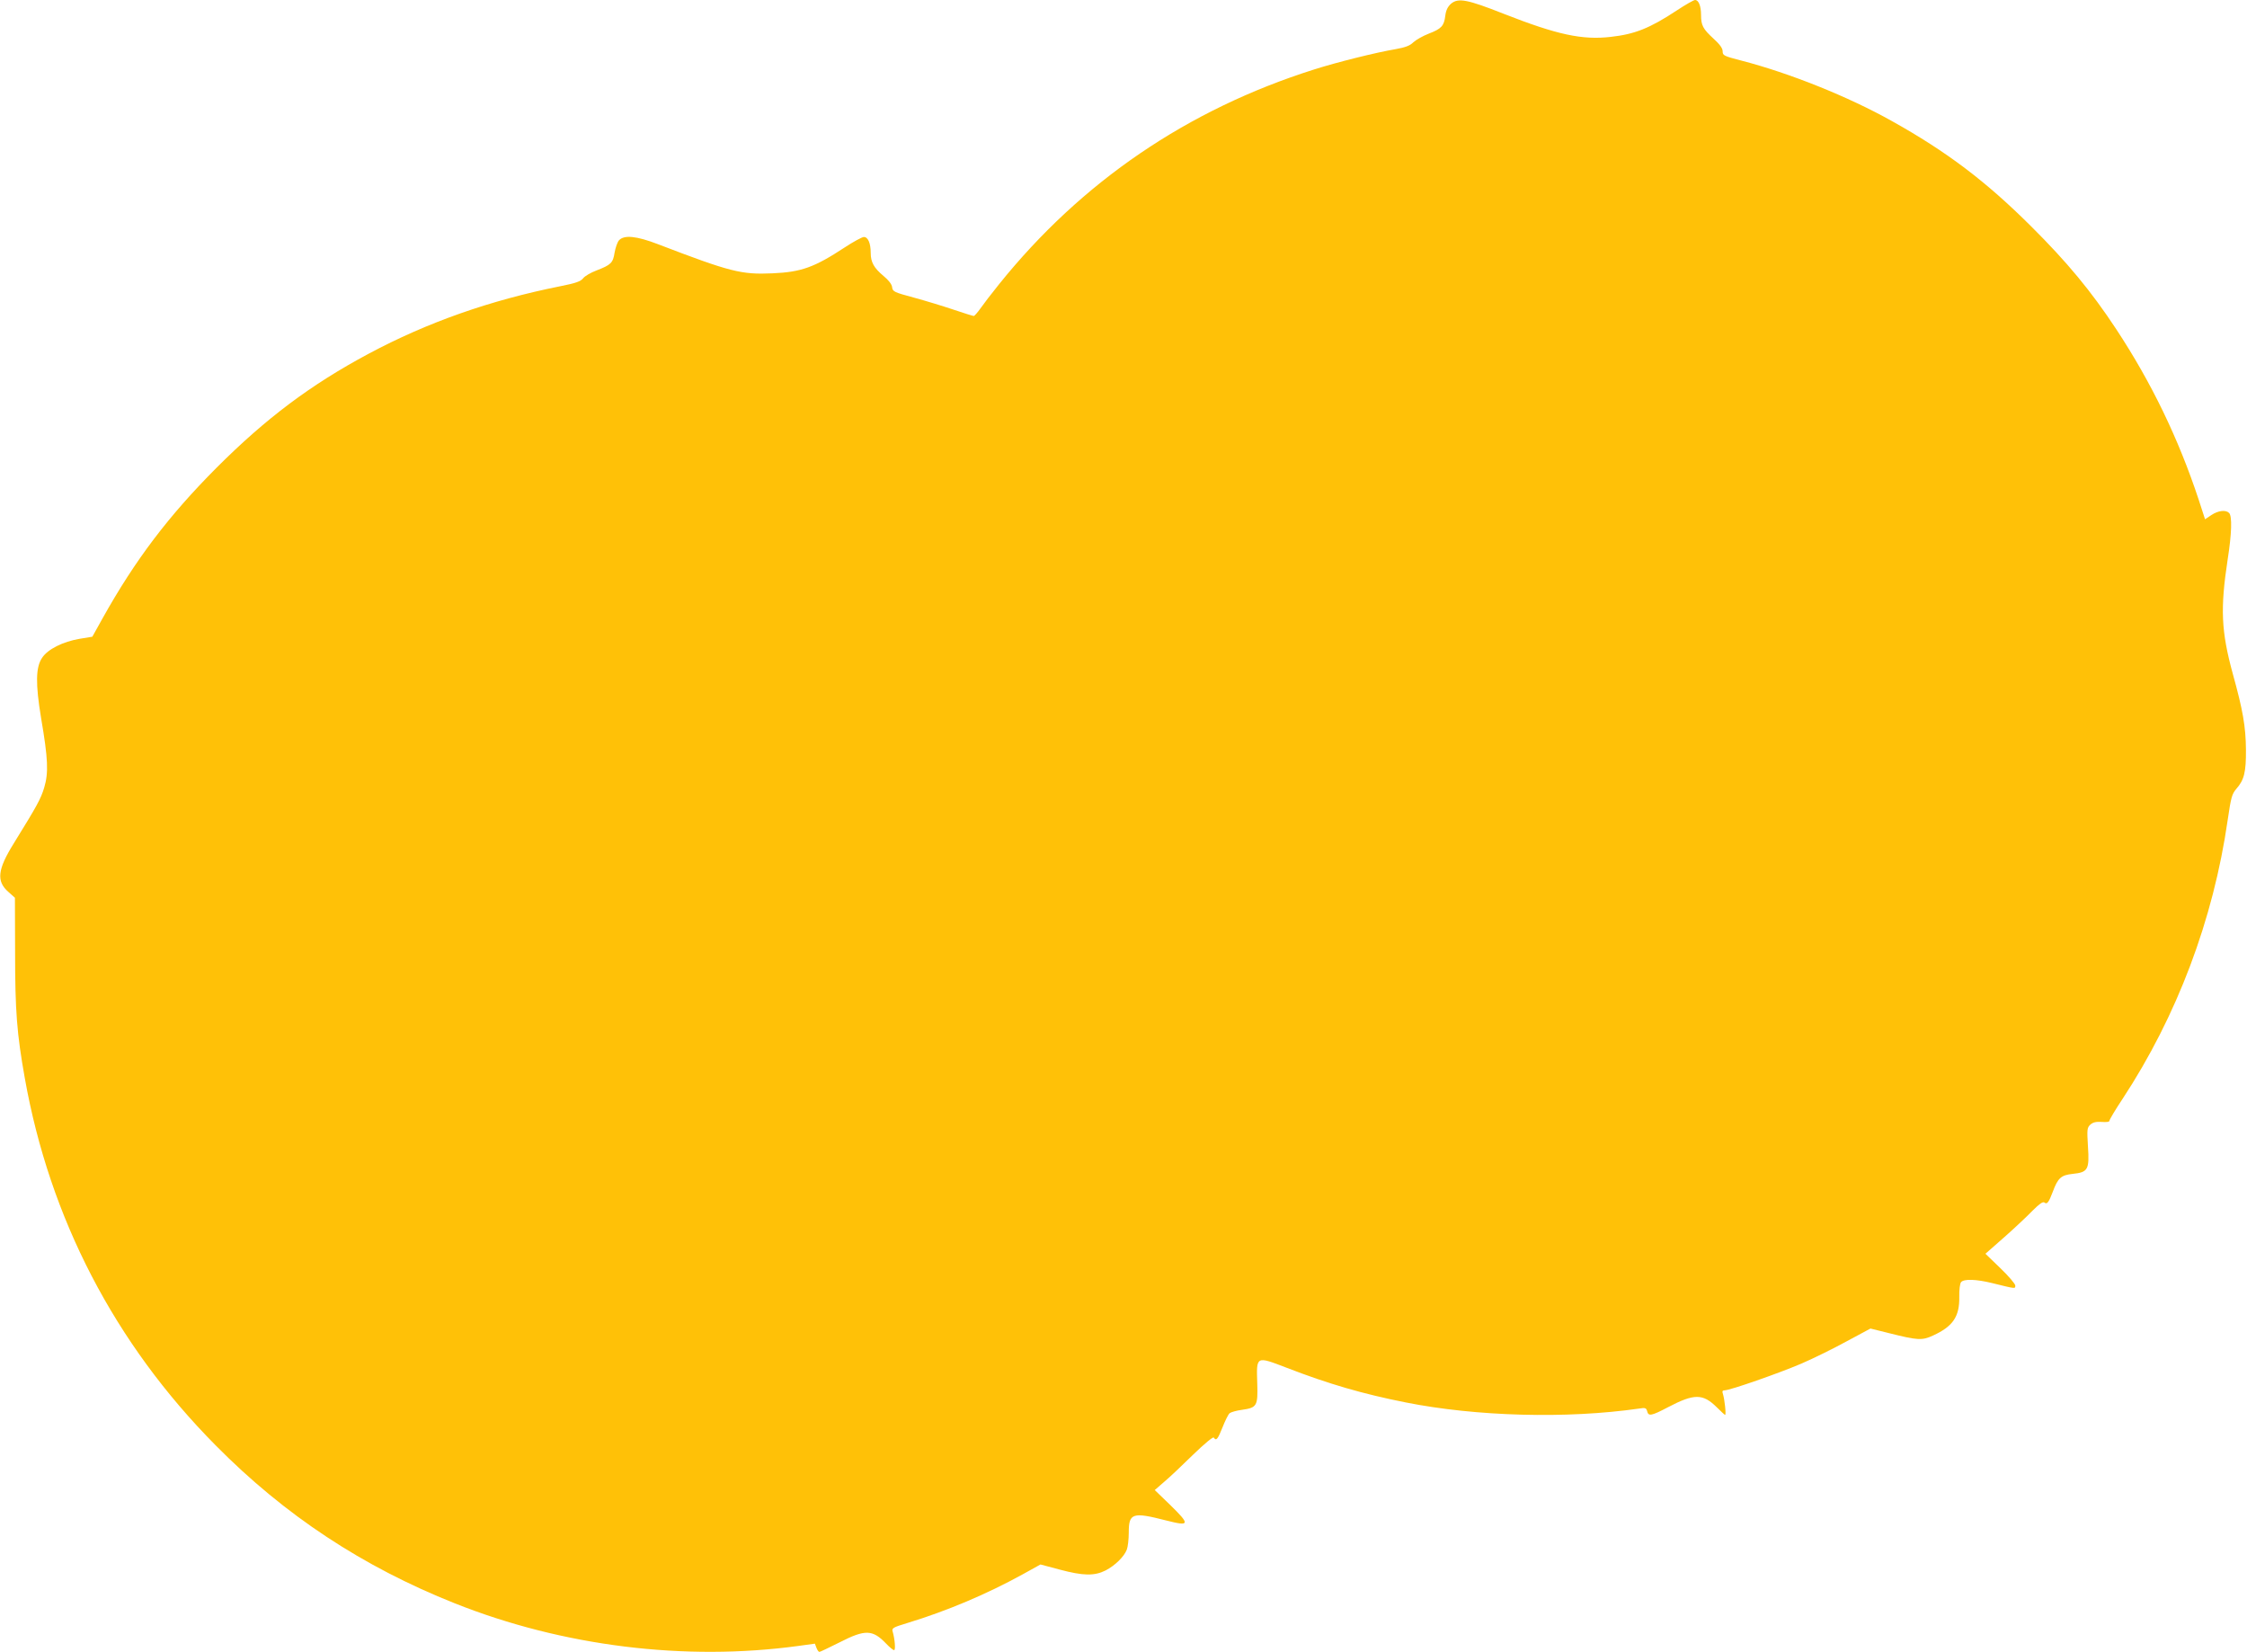 <?xml version="1.0" standalone="no"?>
<!DOCTYPE svg PUBLIC "-//W3C//DTD SVG 20010904//EN"
 "http://www.w3.org/TR/2001/REC-SVG-20010904/DTD/svg10.dtd">
<svg version="1.0" xmlns="http://www.w3.org/2000/svg"
 width="1280pt" height="941pt" viewBox="0 0 1280 941"
 preserveAspectRatio="xMidYMid meet">
<g transform="translate(0,941) scale(0.1,-0.1)"
fill="#ffc107" stroke="none">
<path d="M8266 9389 c-19 -17 -29 -37 -33 -69 -7 -58 -22 -74 -95 -102 -33
-13 -72 -35 -87 -49 -19 -19 -45 -29 -101 -39 -108 -18 -337 -75 -465 -116
-720 -228 -1324 -639 -1793 -1222 -43 -53 -91 -116 -107 -139 -17 -24 -34 -43
-38 -43 -4 0 -56 16 -115 36 -59 20 -161 51 -227 69 -112 30 -120 34 -123 59
-2 17 -20 40 -49 64 -54 45 -73 78 -73 131 0 55 -15 91 -39 91 -10 0 -60 -27
-110 -60 -172 -113 -247 -140 -411 -147 -177 -8 -240 8 -652 166 -122 47 -193
54 -222 22 -9 -10 -20 -42 -25 -70 -9 -59 -21 -70 -104 -102 -32 -12 -66 -32
-75 -44 -14 -18 -42 -28 -128 -45 -401 -80 -759 -206 -1094 -385 -331 -177
-585 -368 -866 -649 -275 -276 -464 -526 -649 -857 l-59 -106 -73 -12 c-94
-16 -181 -59 -213 -108 -37 -54 -38 -149 -6 -343 40 -233 43 -312 18 -396 -20
-66 -40 -102 -174 -319 -92 -148 -100 -215 -30 -276 l37 -33 1 -315 c0 -329
10 -459 55 -711 142 -800 513 -1514 1087 -2093 394 -399 839 -692 1362 -900
615 -245 1312 -331 1958 -243 l94 13 9 -24 c5 -13 12 -23 17 -23 4 0 56 25
116 55 145 74 187 73 265 -9 19 -20 39 -36 44 -36 10 0 4 65 -8 106 -6 19 2
24 82 48 227 69 454 165 659 278 l101 56 109 -29 c135 -36 198 -37 262 -5 54
28 106 79 121 119 6 16 11 59 11 97 0 111 21 118 212 69 137 -35 140 -25 22
90 l-86 83 53 46 c30 25 104 95 165 155 66 64 115 104 118 98 14 -21 23 -10
50 58 15 38 33 75 41 81 8 6 39 15 70 19 85 12 91 22 87 149 -5 160 -9 158
169 90 235 -91 434 -149 677 -197 402 -80 917 -94 1328 -35 36 6 42 4 47 -15
7 -30 24 -27 119 23 149 78 198 78 277 0 24 -24 46 -44 48 -44 7 0 -3 90 -12
118 -6 17 -3 22 9 22 31 0 311 98 437 152 70 30 187 88 260 128 l134 72 105
-26 c163 -41 189 -43 251 -14 114 52 152 108 150 221 -1 39 4 76 10 83 16 20
87 17 177 -5 137 -34 132 -33 132 -14 0 9 -38 54 -85 99 l-85 82 108 95 c59
52 131 120 161 151 39 39 58 52 67 46 15 -13 25 1 48 62 29 78 47 94 113 101
87 9 96 24 87 156 -6 99 -5 107 14 125 15 13 32 17 65 15 25 -2 44 0 43 6 0 6
33 62 75 125 310 472 517 1020 599 1589 19 129 24 148 49 177 45 51 56 96 55
224 -1 131 -18 227 -75 432 -66 242 -72 370 -29 652 23 146 26 246 8 264 -19
19 -62 14 -101 -12 l-36 -24 -36 111 c-115 348 -269 667 -470 972 -143 217
-280 382 -484 585 -258 257 -481 426 -795 601 -246 138 -582 273 -857 344
-100 26 -106 29 -106 53 0 17 -16 39 -51 71 -61 56 -72 76 -72 136 0 51 -14
85 -34 85 -8 0 -55 -27 -105 -60 -153 -101 -239 -135 -375 -150 -162 -19 -306
12 -609 131 -210 83 -260 92 -301 58z"/>
</g>
</svg>
